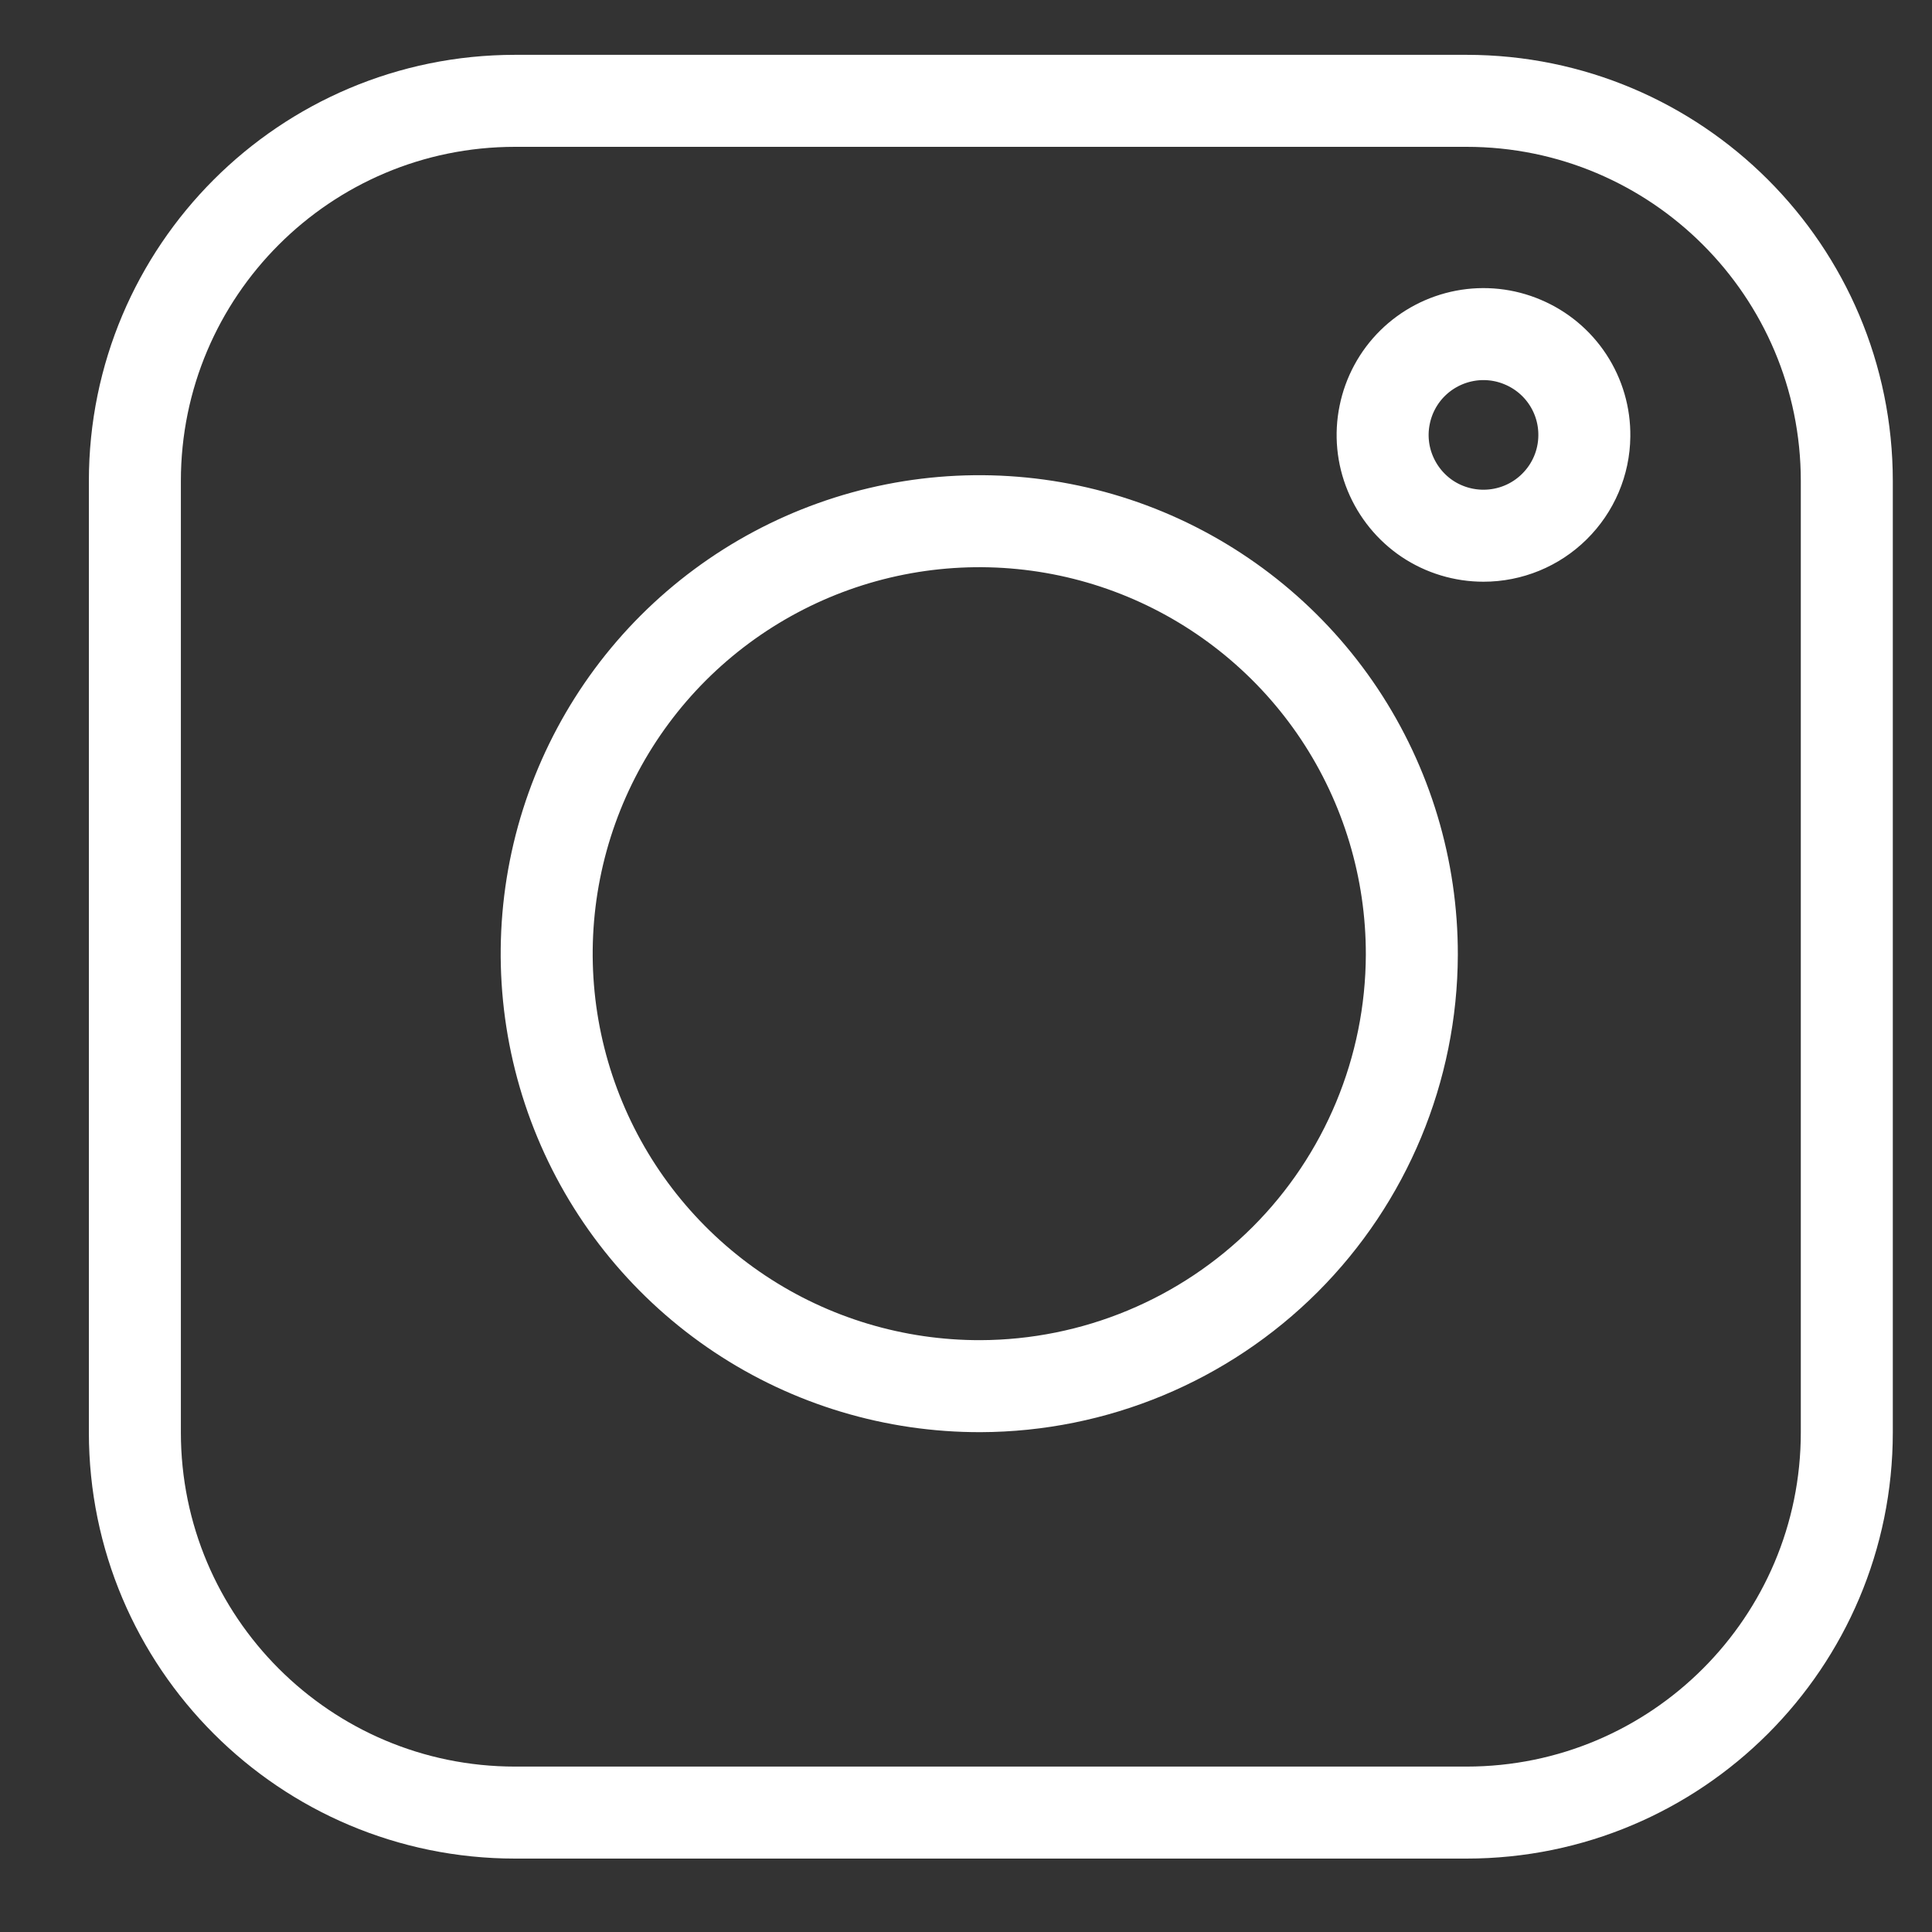 <svg width="21" height="21" viewBox="0 0 21 21" fill="none" xmlns="http://www.w3.org/2000/svg">
<rect x="0" y="0" width="21" height="21" fill="#333333" stroke="none"/>
<path d="M16.125 5.823C15.908 5.823 15.695 5.759 15.514 5.638C15.334 5.517 15.194 5.345 15.111 5.144C15.028 4.943 15.007 4.722 15.051 4.509C15.094 4.296 15.2 4.1 15.354 3.948C15.509 3.795 15.706 3.692 15.919 3.651C16.133 3.61 16.354 3.634 16.553 3.719C16.754 3.804 16.924 3.946 17.043 4.128C17.162 4.31 17.224 4.523 17.221 4.741C17.218 5.029 17.101 5.304 16.895 5.507C16.69 5.71 16.413 5.823 16.125 5.823V5.823ZM10.657 15.067C9.726 15.069 8.815 14.796 8.04 14.28C7.265 13.764 6.66 13.03 6.303 12.171C5.945 11.311 5.851 10.365 6.032 9.452C6.213 8.539 6.661 7.7 7.319 7.042C7.978 6.384 8.817 5.936 9.73 5.755C10.643 5.574 11.59 5.668 12.449 6.025C13.309 6.383 14.043 6.987 14.559 7.762C15.074 8.537 15.348 9.448 15.346 10.379C15.342 11.621 14.847 12.812 13.969 13.69C13.09 14.568 11.9 15.063 10.657 15.067Z" stroke="white" stroke-miterlimit="10"/>
<path d="M15.94 1.096H5.599C3.317 1.096 1.466 2.946 1.466 5.229V15.569C1.466 17.851 3.317 19.702 5.599 19.702H15.94C18.223 19.702 20.074 17.851 20.074 15.569V5.229C20.074 2.946 18.223 1.096 15.94 1.096Z" stroke="white" stroke-miterlimit="10"/>
</svg>
